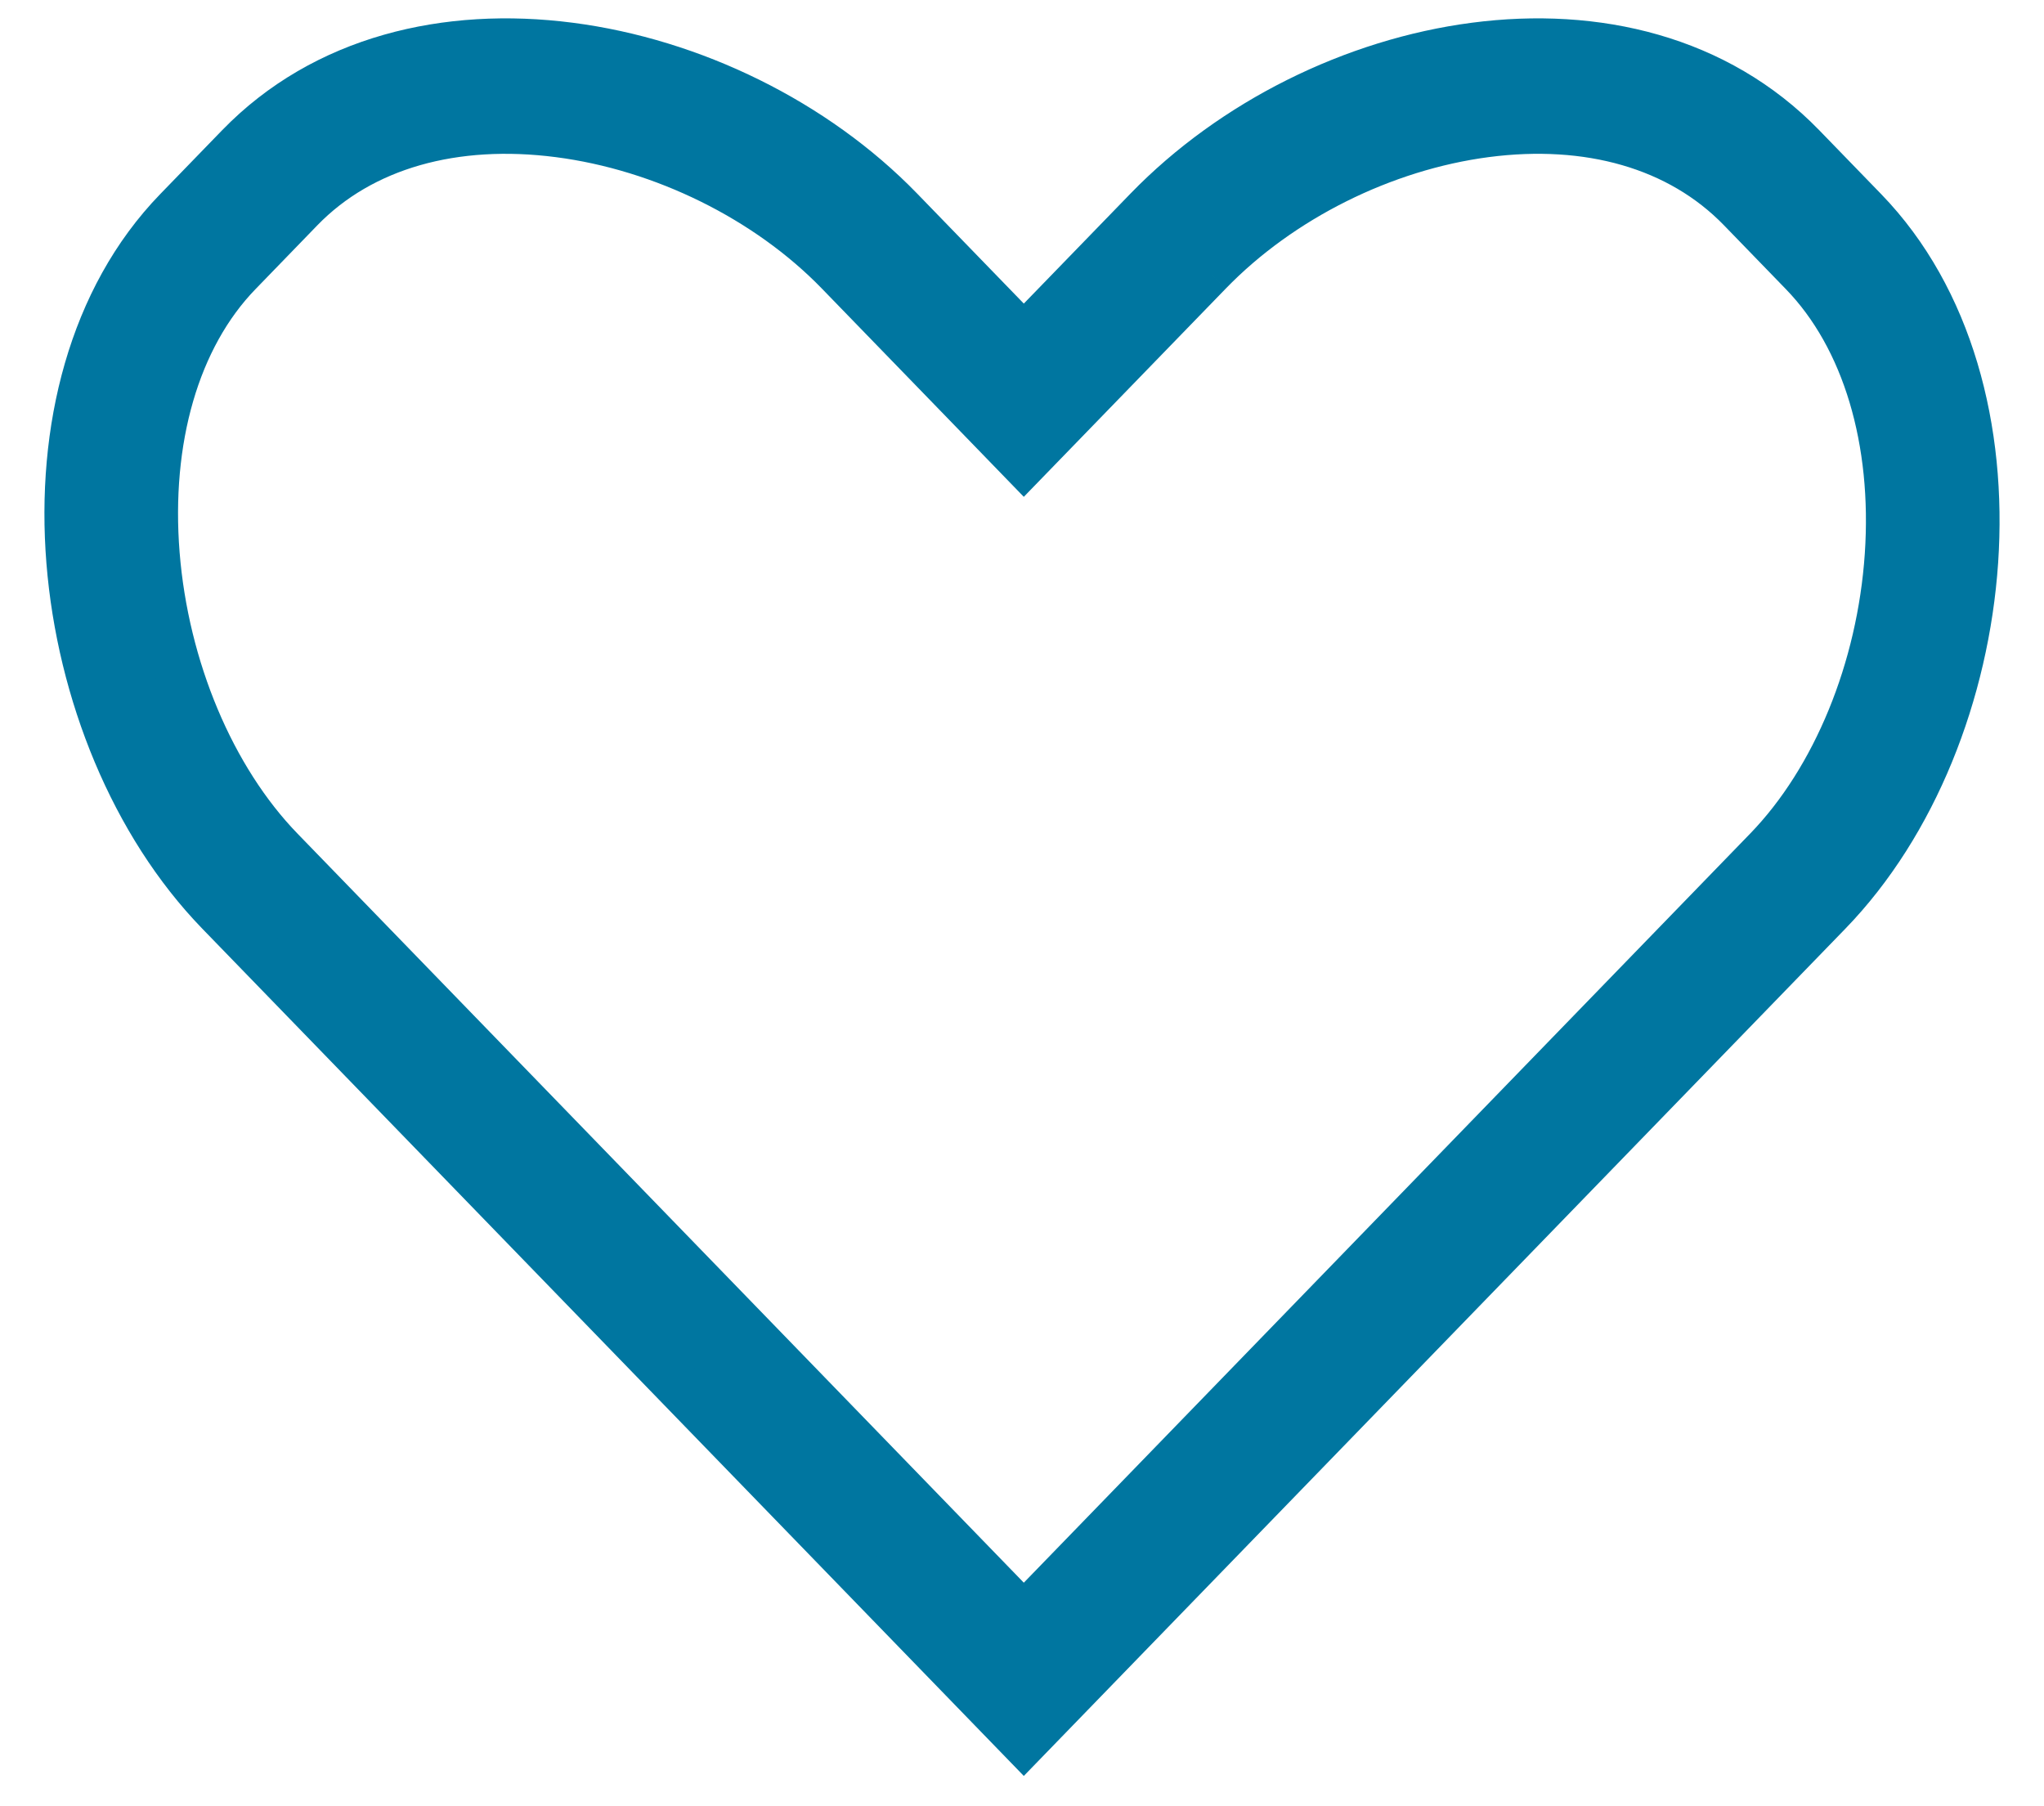 <svg xmlns="http://www.w3.org/2000/svg" fill="none" viewBox="0 0 43 38" height="38" width="43">
<path fill="#0076A0" d="M36.627 4.392C35.328 3.052 33.404 2.529 31.258 2.809C29.103 3.091 26.934 4.169 25.429 5.722C25.429 5.722 25.429 5.722 25.429 5.722L22.825 8.407L21.538 9.734L20.252 8.407L17.648 5.722C16.149 4.176 13.951 3.093 11.756 2.81C9.566 2.527 7.612 3.057 6.317 4.392C6.317 4.392 6.317 4.392 6.317 4.392L5.016 5.735C3.699 7.093 3.088 9.256 3.28 11.66C3.472 14.058 4.448 16.389 5.901 17.887L21.538 34.015L37.176 17.887C38.619 16.399 39.566 14.079 39.729 11.682C39.892 9.281 39.257 7.104 37.929 5.735L36.627 4.392ZM31.028 0.974C33.573 0.641 36.117 1.236 37.914 3.089L39.216 4.432C41.013 6.286 41.724 9.048 41.536 11.811C41.347 14.573 40.26 17.335 38.463 19.189L21.538 36.644L4.614 19.189C2.817 17.335 1.697 14.573 1.475 11.811C1.254 9.048 1.932 6.286 3.729 4.432C3.729 4.432 3.729 4.432 3.729 4.432L5.031 3.089C6.828 1.236 9.405 0.641 11.983 0.974C14.56 1.306 17.137 2.566 18.935 4.42L21.538 7.105L24.142 4.42C25.94 2.566 28.484 1.306 31.028 0.974Z" clip-rule="evenodd" fill-rule="evenodd"></path>
<path stroke="#0076A0" d="M31.258 2.809C33.404 2.529 35.328 3.052 36.627 4.392M31.258 2.809L31.143 1.892M31.258 2.809C29.103 3.091 26.934 4.169 25.429 5.722M36.627 4.392L37.929 5.735C39.257 7.104 39.892 9.281 39.729 11.682C39.566 14.079 38.619 16.399 37.176 17.887L21.538 34.015L5.901 17.887C4.448 16.389 3.472 14.058 3.28 11.66C3.088 9.256 3.699 7.093 5.016 5.735L6.317 4.392M36.627 4.392L37.271 3.741M25.429 5.722C25.429 5.722 25.429 5.722 25.429 5.722ZM25.429 5.722L22.825 8.407L21.538 9.734L20.252 8.407L17.648 5.722C16.149 4.176 13.951 3.093 11.756 2.81C9.566 2.527 7.612 3.057 6.317 4.392M6.317 4.392C6.317 4.392 6.317 4.392 6.317 4.392ZM3.729 4.432C1.932 6.286 1.254 9.048 1.475 11.811C1.697 14.573 2.817 17.335 4.614 19.189L21.538 36.644L38.463 19.189C40.26 17.335 41.347 14.573 41.536 11.811C41.724 9.048 41.013 6.286 39.216 4.432L37.914 3.089C36.117 1.236 33.573 0.641 31.028 0.974C28.484 1.306 25.94 2.566 24.142 4.42L21.538 7.105L18.935 4.42C17.137 2.566 14.56 1.306 11.983 0.974C9.405 0.641 6.828 1.236 5.031 3.089L3.729 4.432ZM3.729 4.432C3.729 4.432 3.729 4.432 3.729 4.432Z"></path>
</svg>

